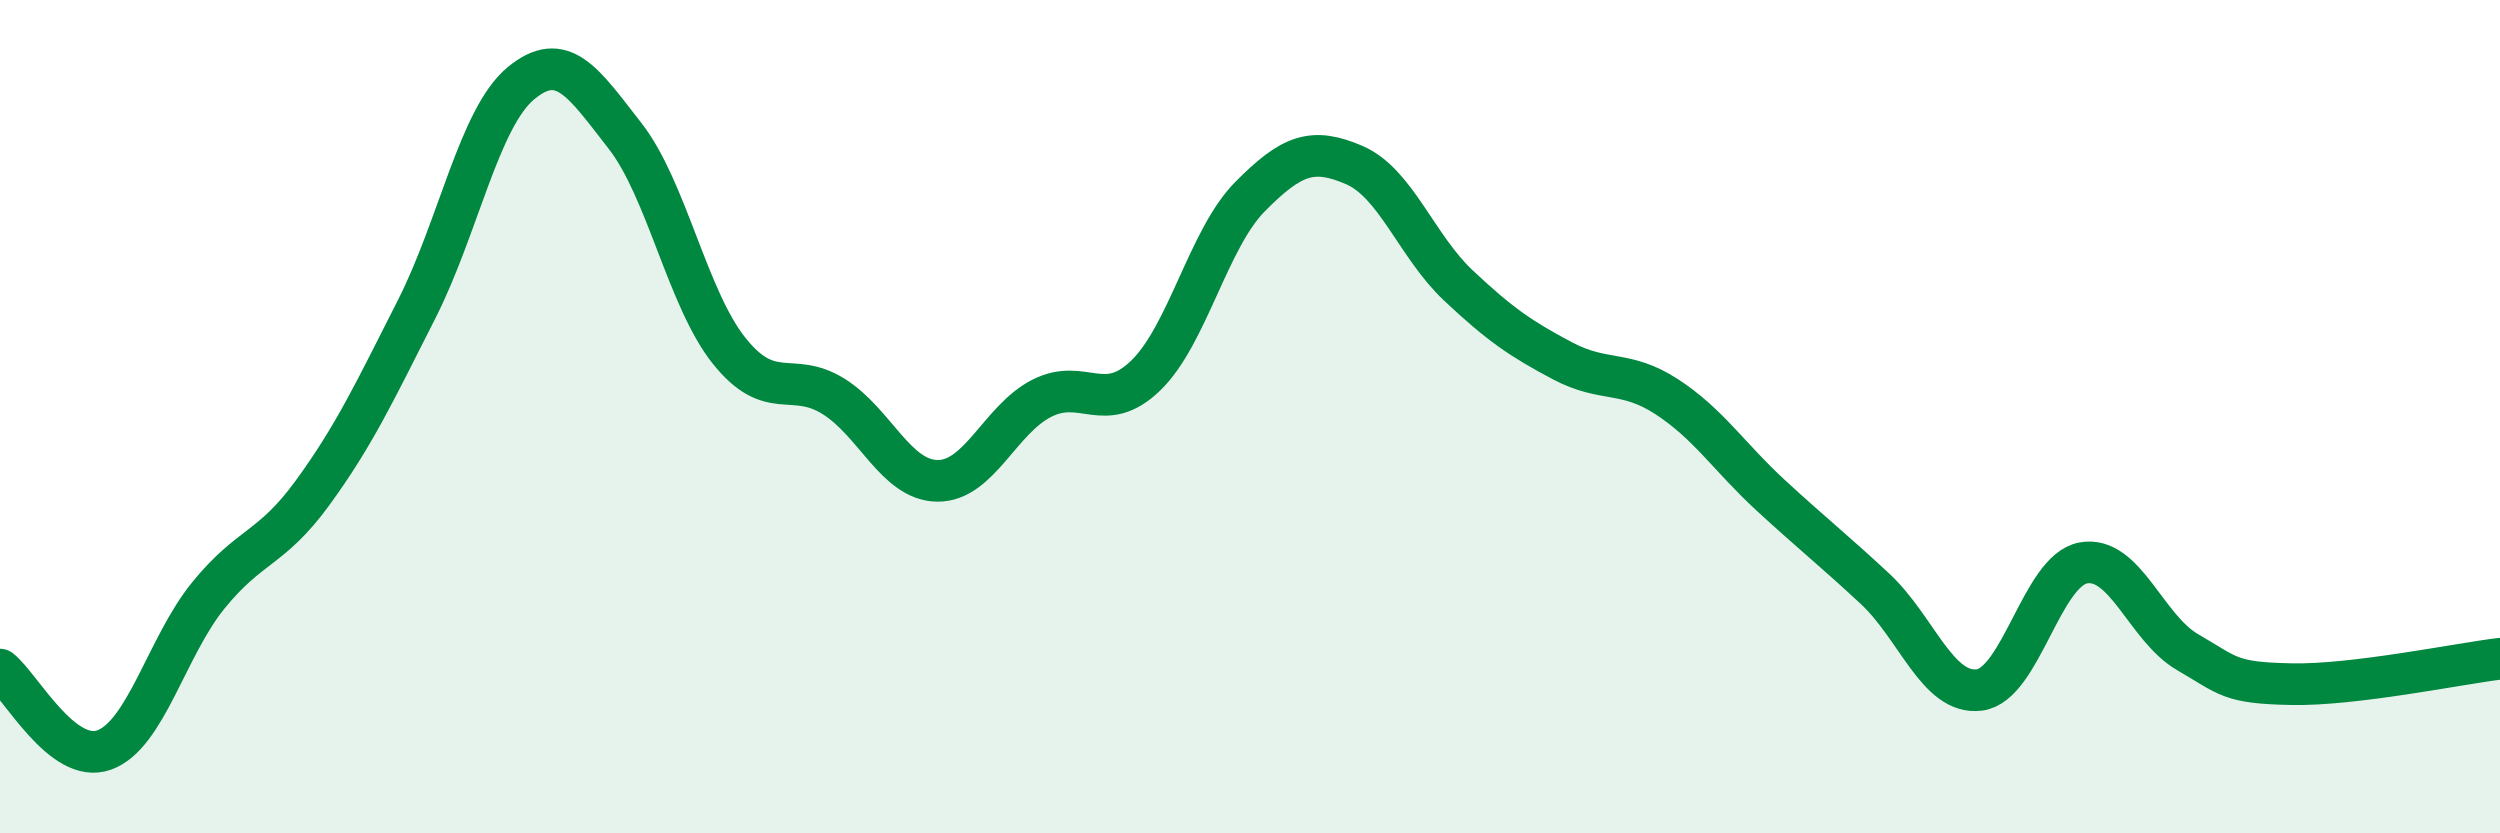 
    <svg width="60" height="20" viewBox="0 0 60 20" xmlns="http://www.w3.org/2000/svg">
      <path
        d="M 0,16.07 C 0.5,16.46 1.5,18.36 2.5,18 C 3.5,17.64 4,15.52 5,14.29 C 6,13.06 6.5,13.2 7.5,11.83 C 8.5,10.46 9,9.39 10,7.42 C 11,5.45 11.5,2.83 12.5,2 C 13.5,1.17 14,1.98 15,3.26 C 16,4.54 16.5,7.17 17.5,8.42 C 18.5,9.67 19,8.89 20,9.51 C 21,10.13 21.5,11.53 22.5,11.54 C 23.5,11.55 24,10.07 25,9.56 C 26,9.05 26.5,9.98 27.5,9.01 C 28.5,8.04 29,5.73 30,4.72 C 31,3.71 31.5,3.53 32.5,3.96 C 33.5,4.39 34,5.91 35,6.85 C 36,7.79 36.5,8.13 37.5,8.66 C 38.5,9.19 39,8.87 40,9.52 C 41,10.17 41.5,10.97 42.5,11.89 C 43.5,12.81 44,13.2 45,14.13 C 46,15.06 46.5,16.68 47.5,16.56 C 48.5,16.44 49,13.69 50,13.51 C 51,13.33 51.5,15.07 52.5,15.65 C 53.5,16.23 53.5,16.39 55,16.42 C 56.5,16.45 59,15.93 60,15.81L60 20L0 20Z"
        fill="#008740"
        opacity="0.1"
        stroke-linecap="round"
        stroke-linejoin="round"
      />
      <path
        d="M 0,16.07 C 0.5,16.46 1.5,18.36 2.5,18 C 3.5,17.64 4,15.52 5,14.29 C 6,13.06 6.5,13.2 7.5,11.83 C 8.5,10.46 9,9.39 10,7.42 C 11,5.45 11.5,2.83 12.5,2 C 13.5,1.17 14,1.98 15,3.26 C 16,4.54 16.5,7.17 17.5,8.42 C 18.5,9.67 19,8.89 20,9.51 C 21,10.13 21.5,11.53 22.5,11.54 C 23.5,11.55 24,10.07 25,9.56 C 26,9.05 26.5,9.98 27.5,9.01 C 28.5,8.04 29,5.73 30,4.72 C 31,3.71 31.5,3.53 32.5,3.96 C 33.5,4.39 34,5.91 35,6.85 C 36,7.79 36.5,8.13 37.5,8.66 C 38.5,9.19 39,8.87 40,9.52 C 41,10.17 41.5,10.97 42.5,11.89 C 43.5,12.81 44,13.2 45,14.13 C 46,15.06 46.5,16.68 47.5,16.56 C 48.5,16.44 49,13.69 50,13.51 C 51,13.33 51.5,15.07 52.5,15.65 C 53.5,16.23 53.5,16.39 55,16.42 C 56.5,16.45 59,15.93 60,15.81"
        stroke="#008740"
        stroke-width="1"
        fill="none"
        stroke-linecap="round"
        stroke-linejoin="round"
      />
    </svg>
  